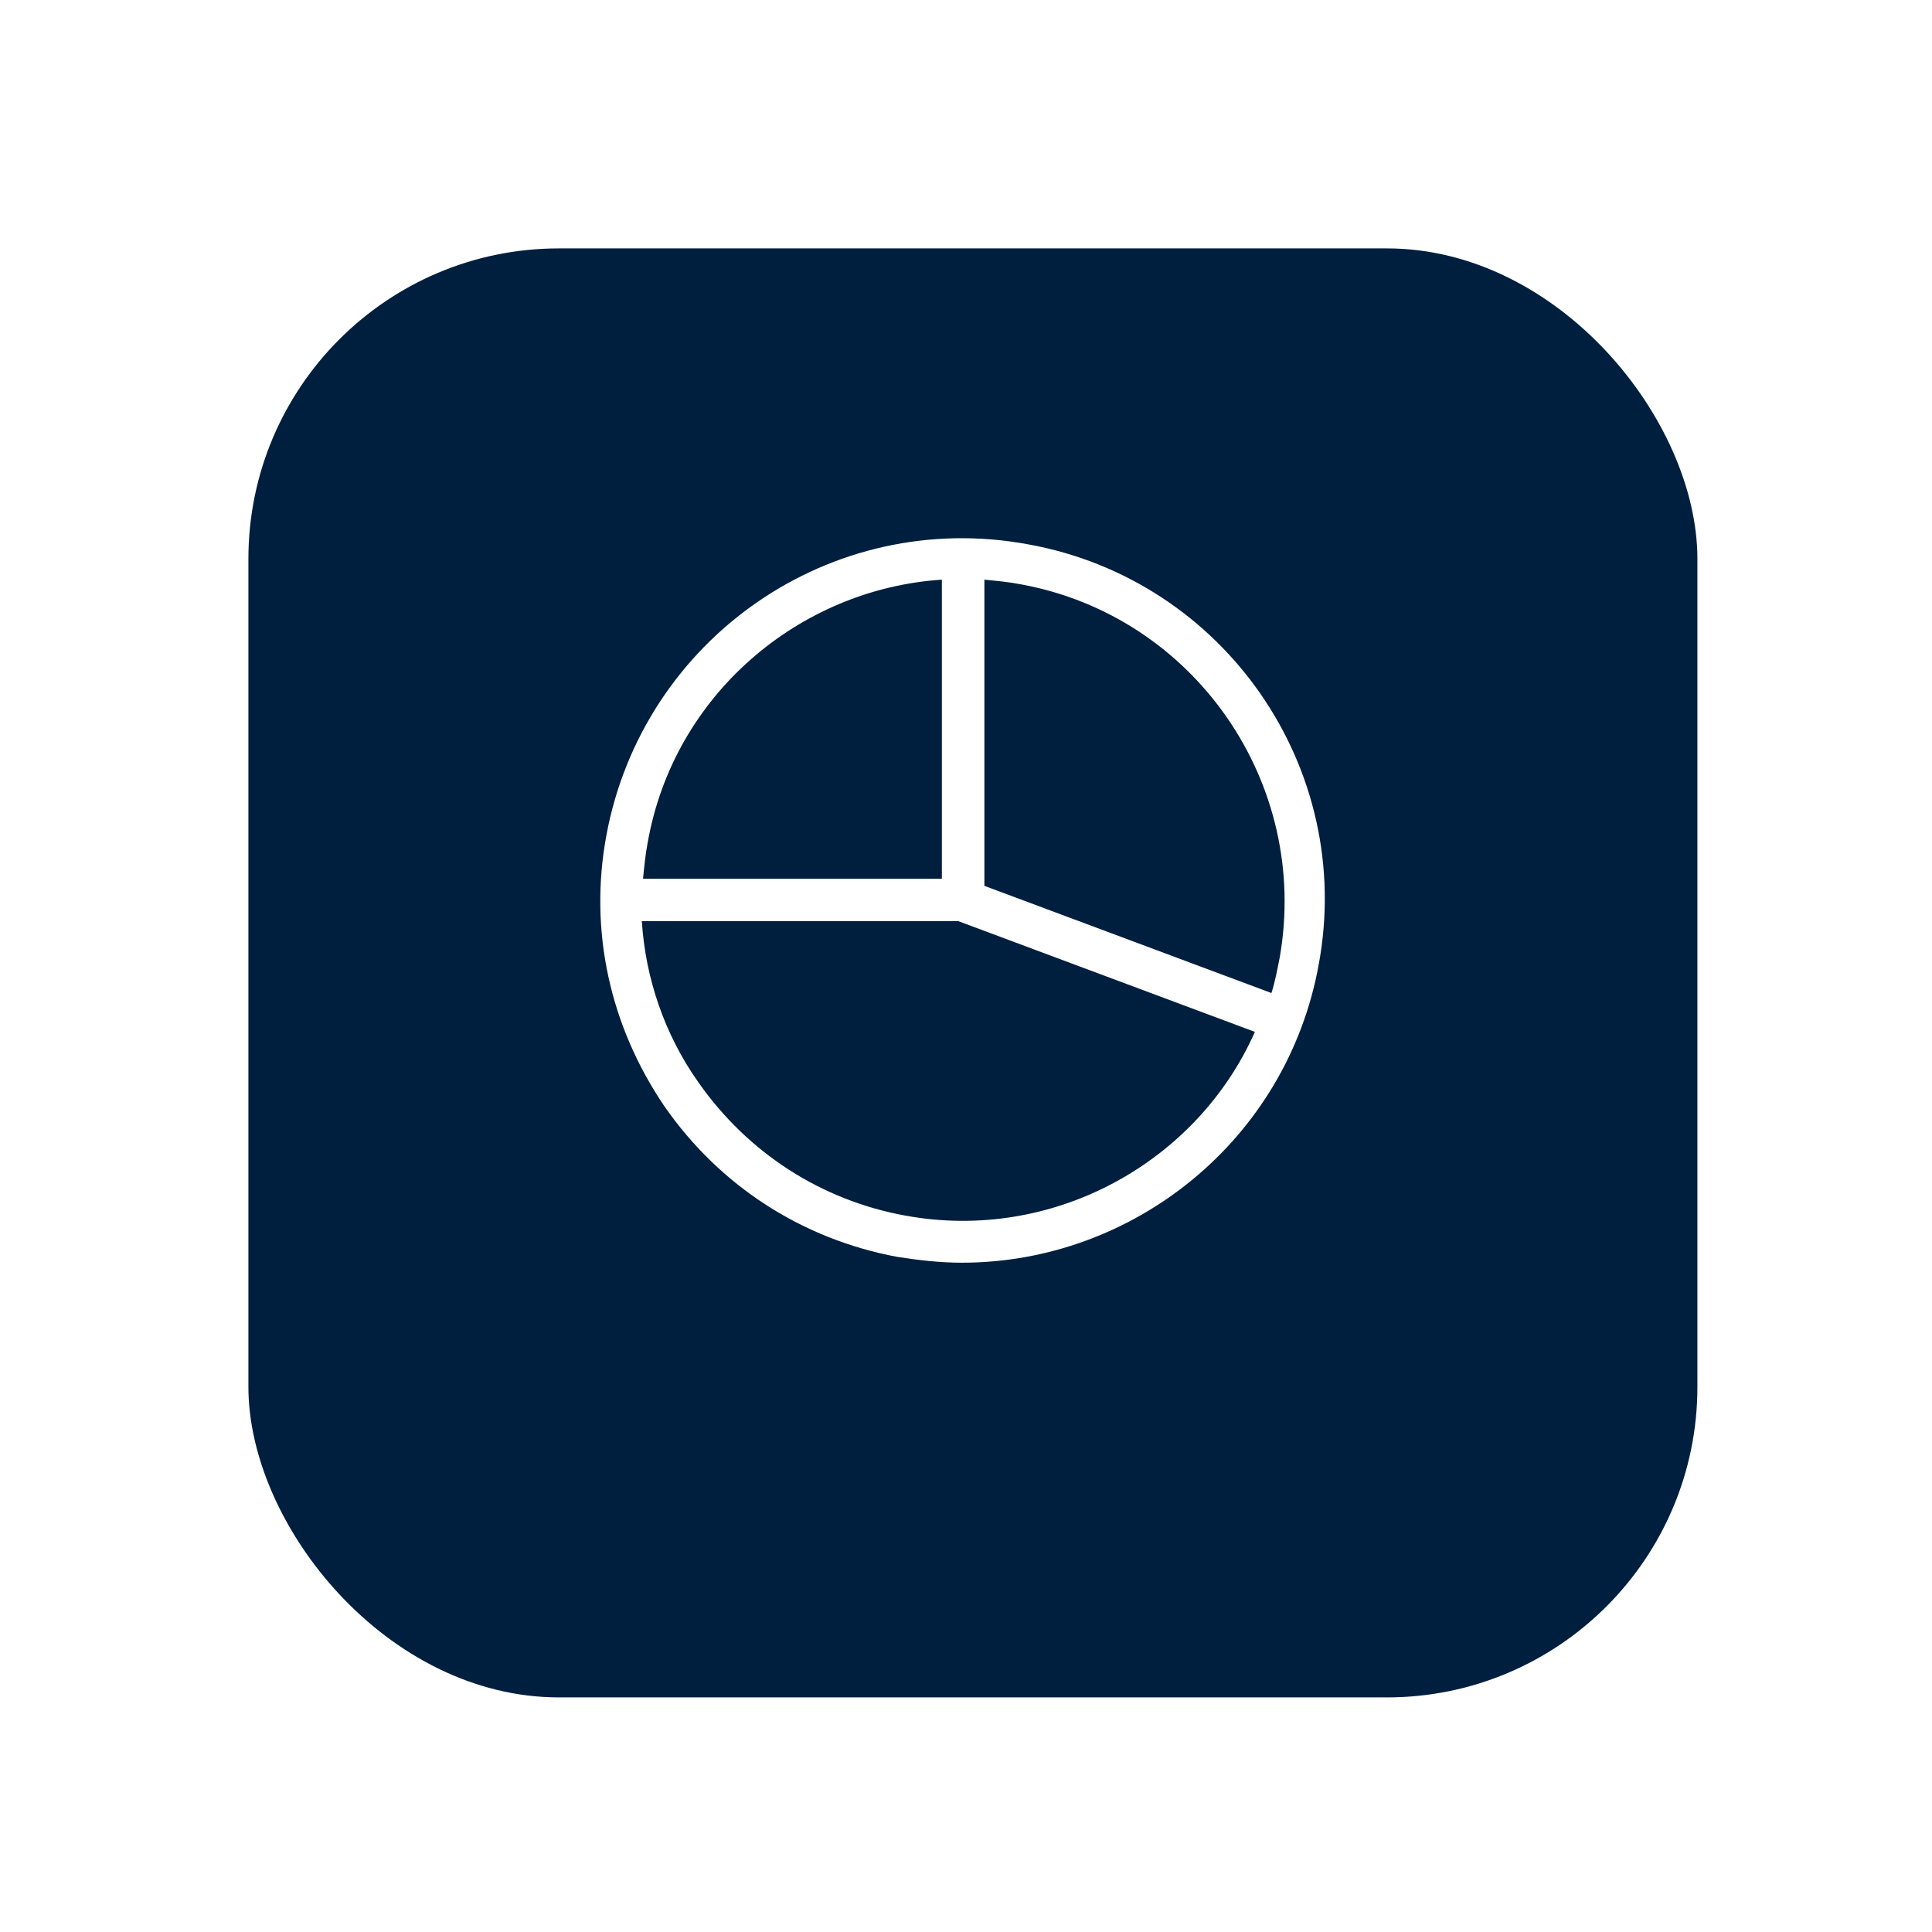 <svg width="70" height="70" viewBox="0 0 70 70" fill="none" xmlns="http://www.w3.org/2000/svg">
<g filter="url(#filter0_d_324_30)">
<rect x="9" y="6" width="52.5" height="52.5" rx="11.25" fill="#001F3F"/>
</g>
<path d="M37.25 19.722C30.103 18.399 23.298 23.135 21.971 30.261C21.329 33.717 22.1 37.173 24.068 40.075C26.08 42.977 29.076 44.897 32.499 45.537C33.312 45.665 34.083 45.75 34.853 45.75C41.059 45.75 46.622 41.312 47.778 34.955C49.104 27.829 44.354 21.002 37.25 19.722ZM46.365 34.699C46.28 35.125 46.194 35.595 46.066 35.979L35.666 32.096V21.002C36.094 21.044 36.565 21.087 36.993 21.172C43.284 22.324 47.478 28.384 46.365 34.699ZM34.126 21.002V31.84H23.298C23.341 31.413 23.384 30.944 23.469 30.517C24.411 25.183 28.947 21.343 34.126 21.002ZM32.799 44.043C29.76 43.489 27.107 41.782 25.309 39.222C24.068 37.472 23.384 35.424 23.255 33.376H34.725L45.467 37.387C43.37 42.123 38.148 45.025 32.799 44.043Z" fill="white"/>
<defs>
<filter id="filter0_d_324_30" x="0.75" y="0.75" width="69" height="69" filterUnits="userSpaceOnUse" color-interpolation-filters="sRGB">
<feFlood flood-opacity="0" result="BackgroundImageFix"/>
<feColorMatrix in="SourceAlpha" type="matrix" values="0 0 0 0 0 0 0 0 0 0 0 0 0 0 0 0 0 0 127 0" result="hardAlpha"/>
<feOffset dy="3"/>
<feGaussianBlur stdDeviation="4.125"/>
<feColorMatrix type="matrix" values="0 0 0 0 0 0 0 0 0 0 0 0 0 0 0 0 0 0 0.06 0"/>
<feBlend mode="normal" in2="BackgroundImageFix" result="effect1_dropShadow_324_30"/>
<feBlend mode="normal" in="SourceGraphic" in2="effect1_dropShadow_324_30" result="shape"/>
</filter>
</defs>
</svg>
